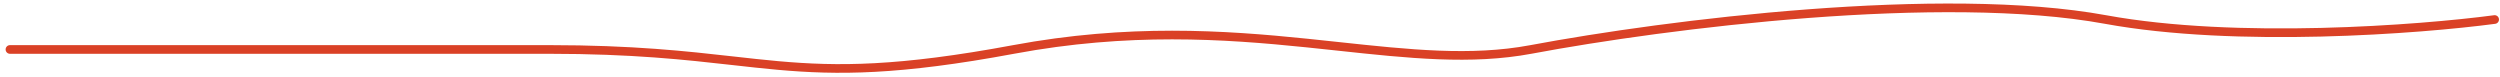 <?xml version="1.0" encoding="UTF-8"?> <svg xmlns="http://www.w3.org/2000/svg" width="325" height="10" viewBox="0 0 325 10" fill="none"><path fill-rule="evenodd" clip-rule="evenodd" d="M235.116 2.335C221.345 3.376 208.002 5.319 199.112 6.983C191.252 8.455 183.061 7.572 173.927 6.588C172.59 6.443 171.233 6.297 169.854 6.156C159.024 5.046 146.73 4.218 131.865 6.983C116.876 9.772 108.922 9.775 101.106 9.075C99.162 8.901 97.233 8.685 95.21 8.457C89.118 7.773 82.174 6.993 71.413 6.993H1.293C0.982 6.993 0.73 6.741 0.73 6.43C0.73 6.119 0.982 5.867 1.293 5.867H71.413C82.244 5.867 89.267 6.656 95.368 7.342C97.38 7.568 99.292 7.783 101.207 7.954C108.91 8.644 116.761 8.648 131.659 5.877C146.682 3.082 159.102 3.922 169.969 5.036C171.358 5.179 172.72 5.325 174.058 5.469C183.212 6.454 191.22 7.316 198.905 5.877C207.832 4.205 221.215 2.257 235.032 1.212C248.838 0.169 263.122 0.025 273.828 1.985C290.751 5.082 314.475 3.275 324.23 1.98C324.539 1.939 324.821 2.156 324.862 2.464C324.903 2.772 324.687 3.055 324.379 3.096C314.592 4.395 290.726 6.221 273.625 3.092C263.065 1.159 248.898 1.293 235.116 2.335Z" fill="#DA4126"></path></svg> 